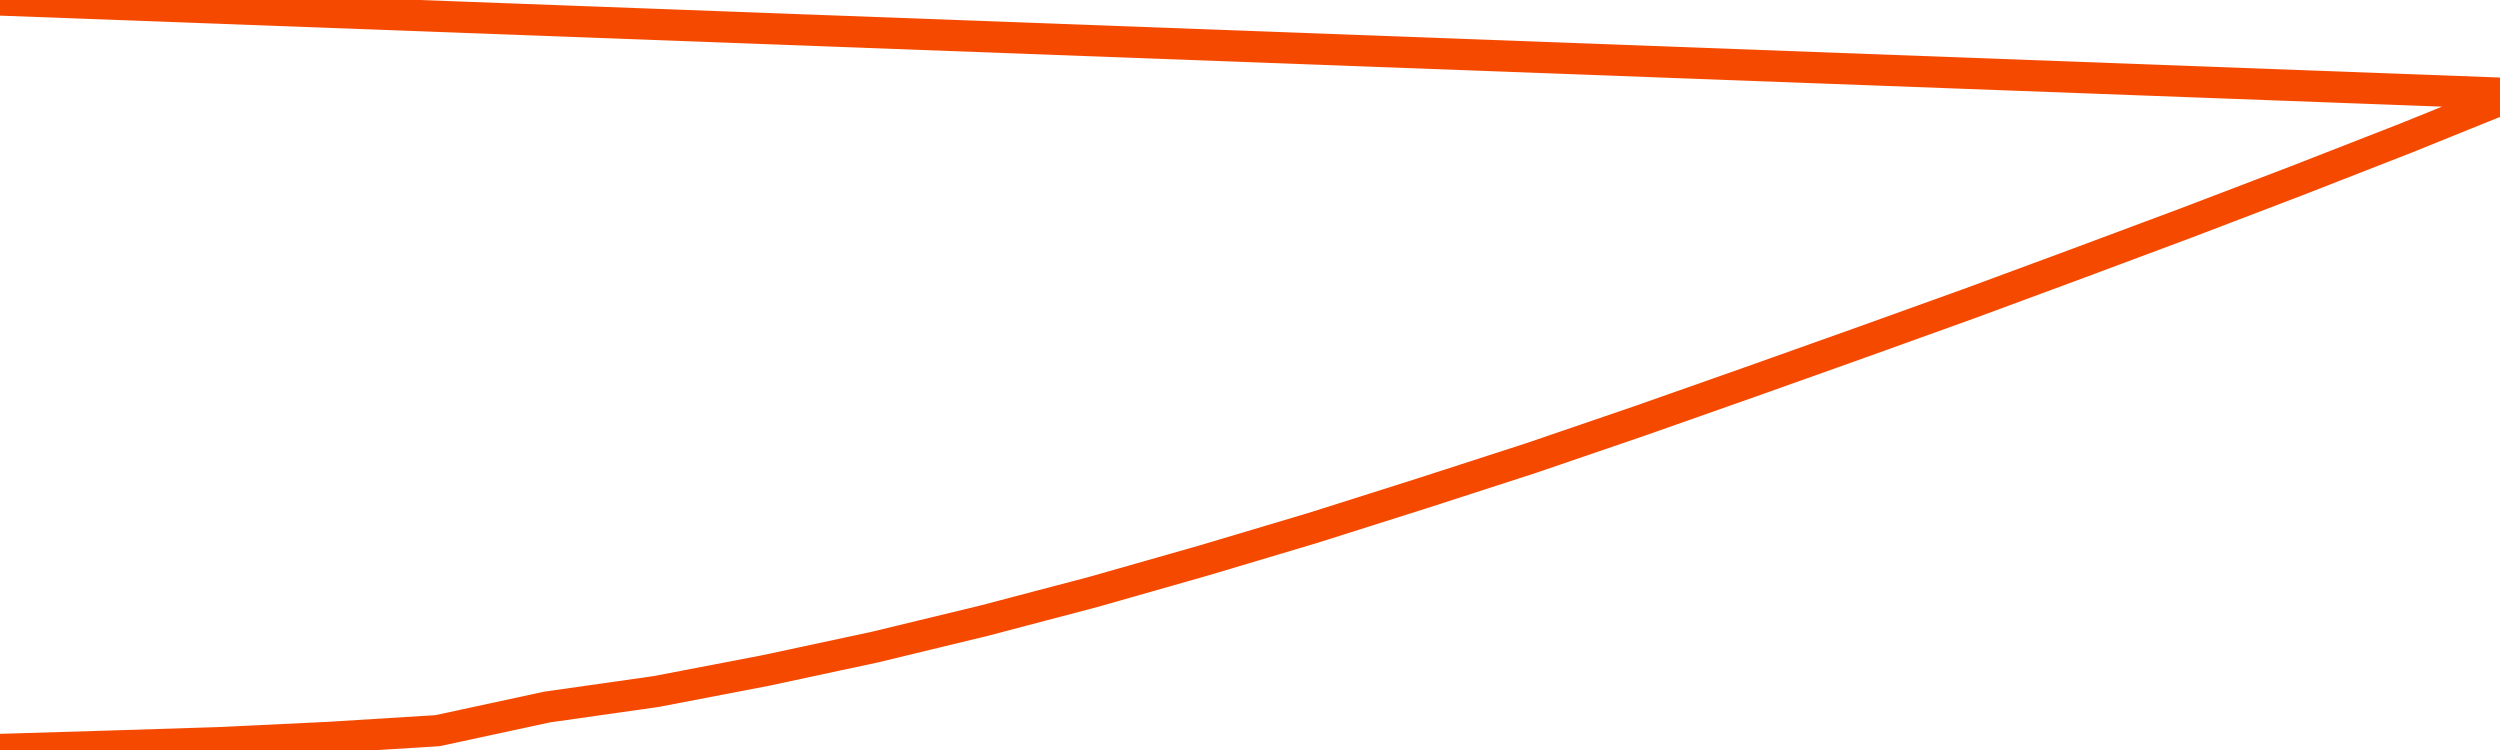       <svg
        version="1.1"
        xmlns="http://www.w3.org/2000/svg"
        width="80"
        height="24"
        viewBox="0 0 80 24">
        <path
          fill="url(#gradient)"
          fill-opacity="0.56"
          stroke="none"
          d="M 0,26 0.0,23.983 3.5,23.877 7.0,23.766 10.5,23.599 14.0,23.382 17.5,22.626 21.0,22.128 24.5,21.456 28.0,20.706 31.5,19.859 35.0,18.938 38.5,17.941 42.0,16.897 45.5,15.789 49.0,14.656 52.5,13.458 56.0,12.225 59.5,10.979 63.0,9.72 66.5,8.426 70.0,7.119 73.5,5.782 77.0,4.415 80.5,3.0 82,26 Z"
        />
        <path
          fill="none"
          stroke="#F64900"
          stroke-width="1"
          stroke-linejoin="round"
          stroke-linecap="round"
          d="M 0.0,23.983 3.5,23.877 7.0,23.766 10.5,23.599 14.0,23.382 17.5,22.626 21.0,22.128 24.5,21.456 28.0,20.706 31.5,19.859 35.0,18.938 38.5,17.941 42.0,16.897 45.5,15.789 49.0,14.656 52.5,13.458 56.0,12.225 59.5,10.979 63.0,9.72 66.5,8.426 70.0,7.119 73.5,5.782 77.0,4.415 80.5,3.0.join(' ') }"
        />
      </svg>
